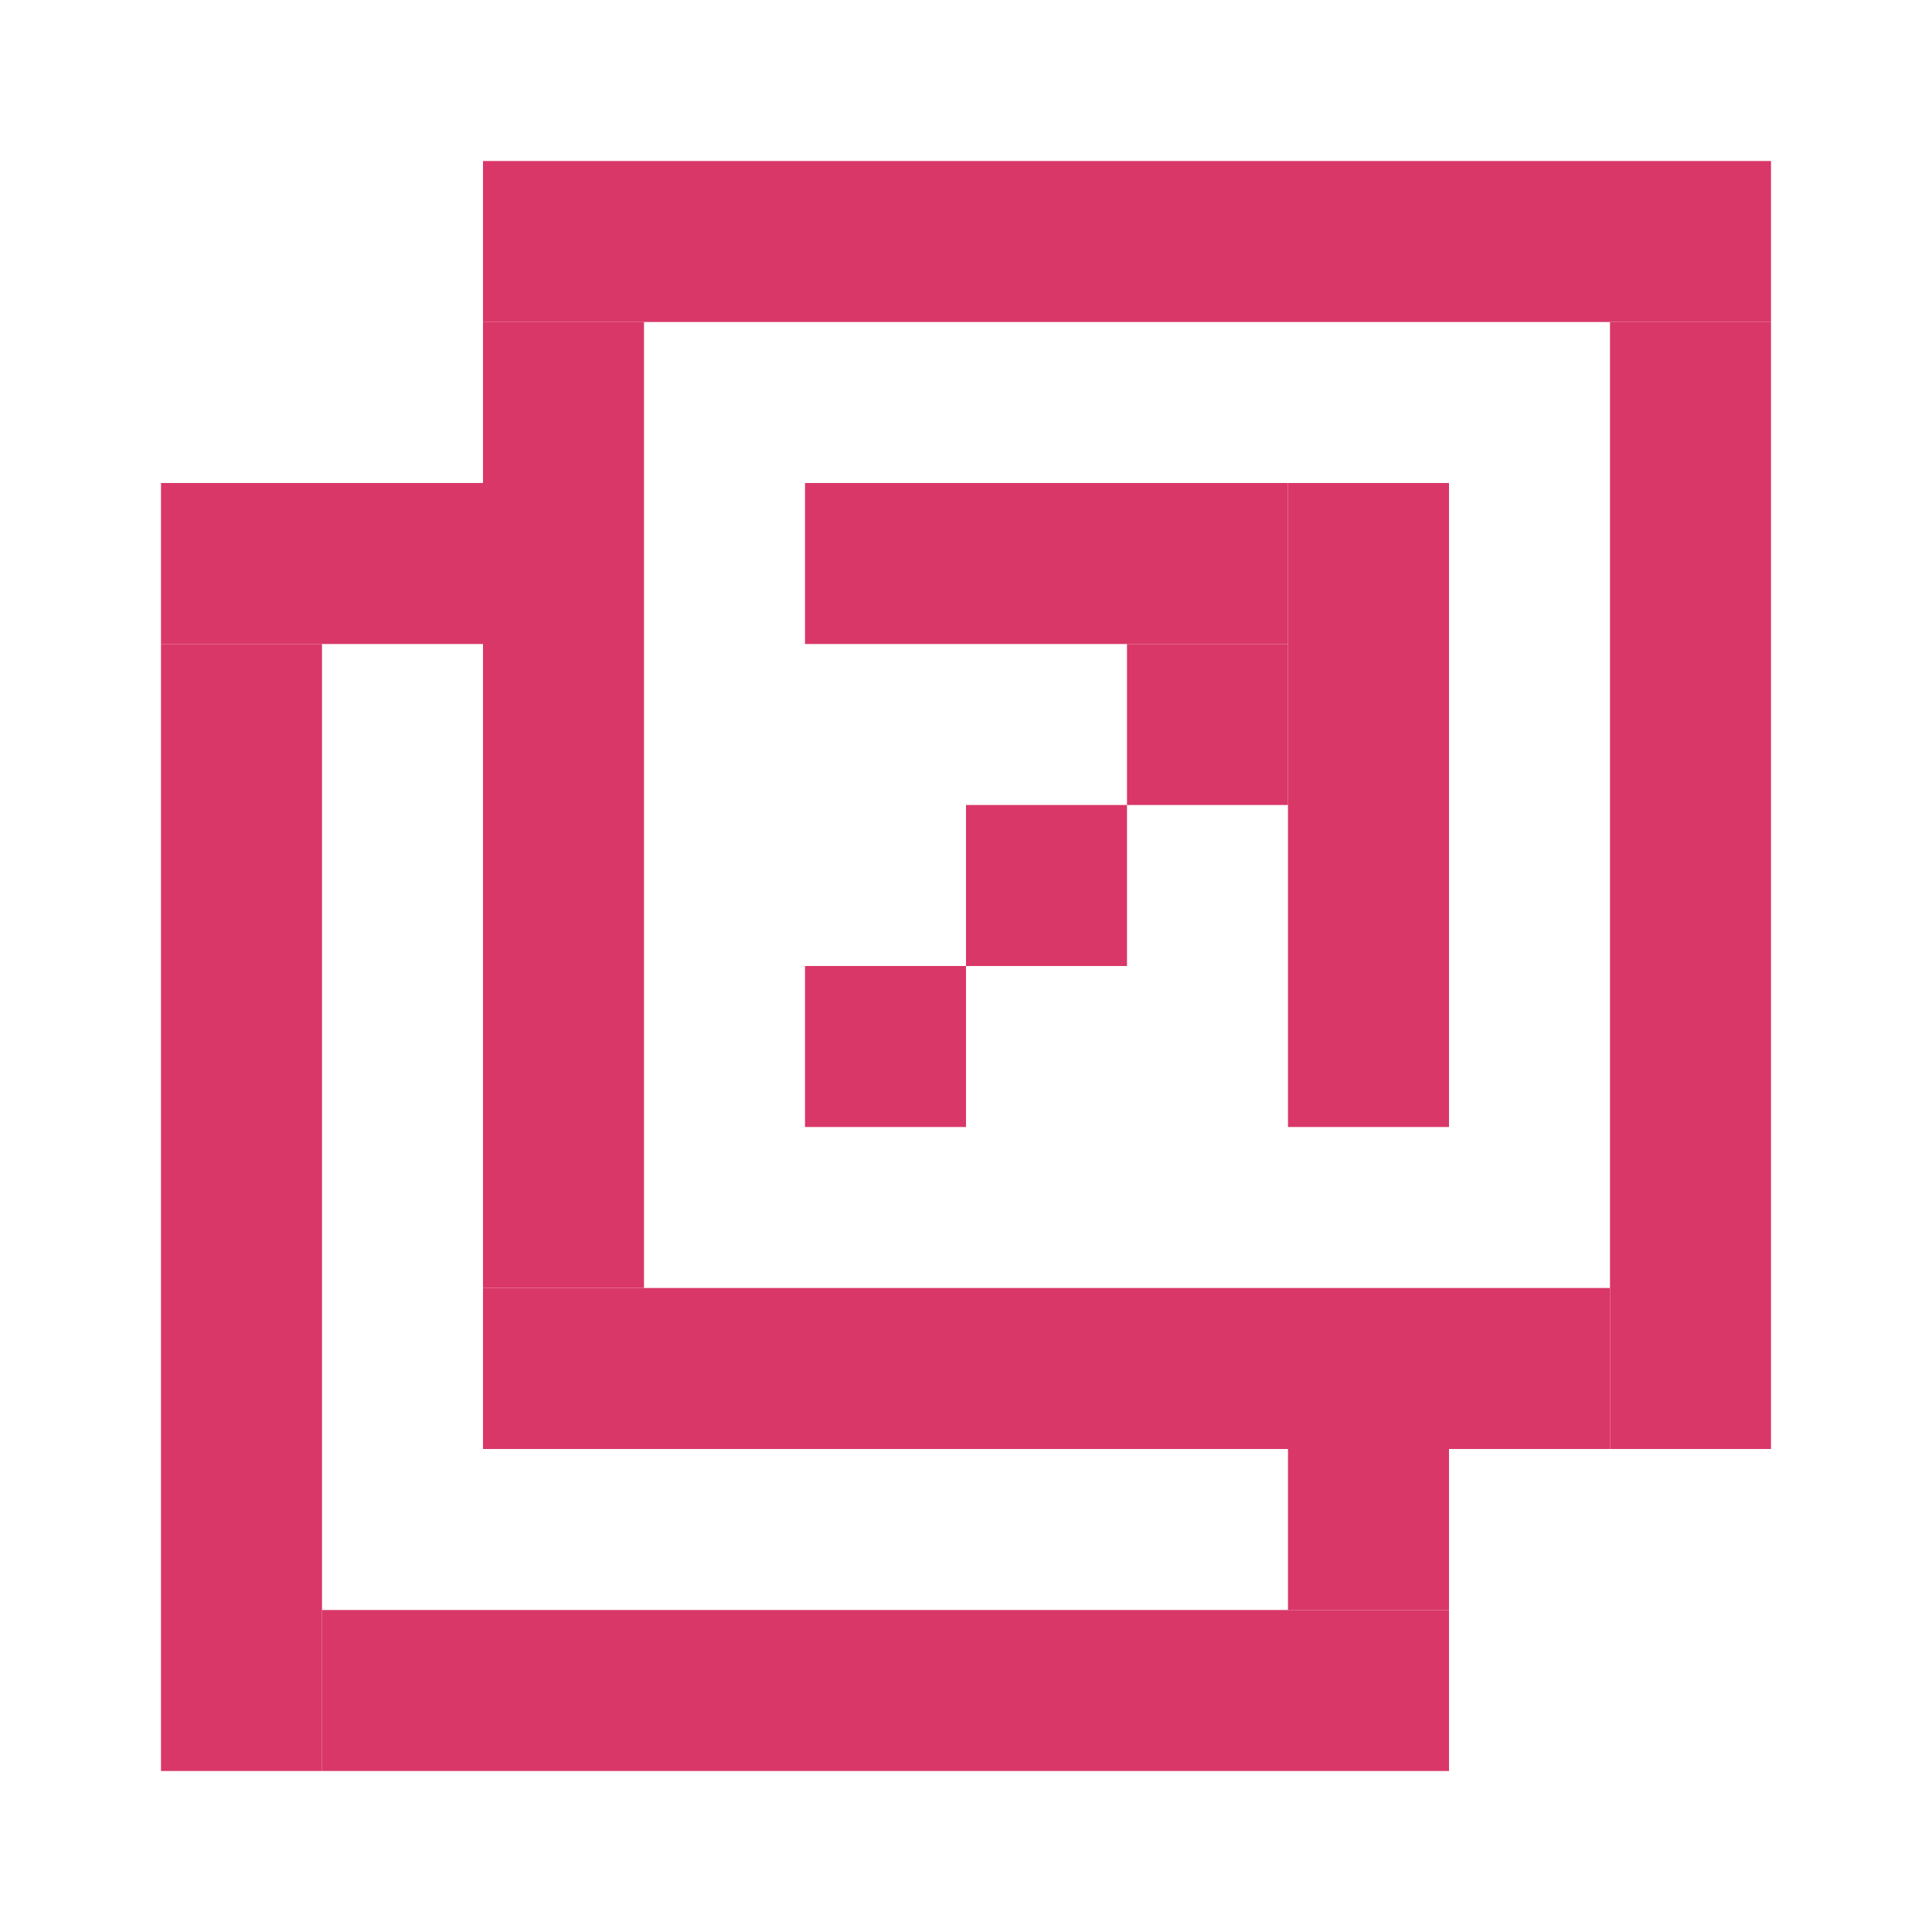 <?xml version="1.0" encoding="utf-8"?>
<!-- Generator: Adobe Illustrator 15.1.0, SVG Export Plug-In  -->
<!DOCTYPE svg PUBLIC "-//W3C//DTD SVG 1.1//EN" "http://www.w3.org/Graphics/SVG/1.1/DTD/svg11.dtd">
<svg version="1.1"
	 xmlns="http://www.w3.org/2000/svg" xmlns:xlink="http://www.w3.org/1999/xlink" xmlns:a="http://ns.adobe.com/AdobeSVGViewerExtensions/3.0/"
	 x="0px" y="0px" width="12px" height="12px" viewBox="-1 -1 12 12" enable-background="new -1 -1 12 12" xml:space="preserve">
<defs>
</defs>
<rect x="2" fill="#d93768" width="8" height="1"/>
<rect x="9" y="1" fill="#d93768" width="1" height="7"/>
<rect x="2" y="7" fill="#d93768" width="7" height="1"/>
<rect x="2" y="1" fill="#d93768" width="1" height="6"/>
<rect y="2" fill="#d93768" width="2" height="1"/>
<rect y="3" fill="#d93768" width="1" height="7"/>
<rect x="1" y="9" fill="#d93768" width="7" height="1"/>
<rect x="7" y="8" fill="#d93768" width="1" height="1"/>
<rect x="7" y="2" fill="#d93768" width="1" height="4"/>
<rect x="4" y="2" fill="#d93768" width="3" height="1"/>
<rect x="6" y="3" fill="#d93768" width="1" height="1"/>
<rect x="5" y="4" fill="#d93768" width="1" height="1"/>
<rect x="4" y="5" fill="#d93768" width="1" height="1"/>
</svg>
